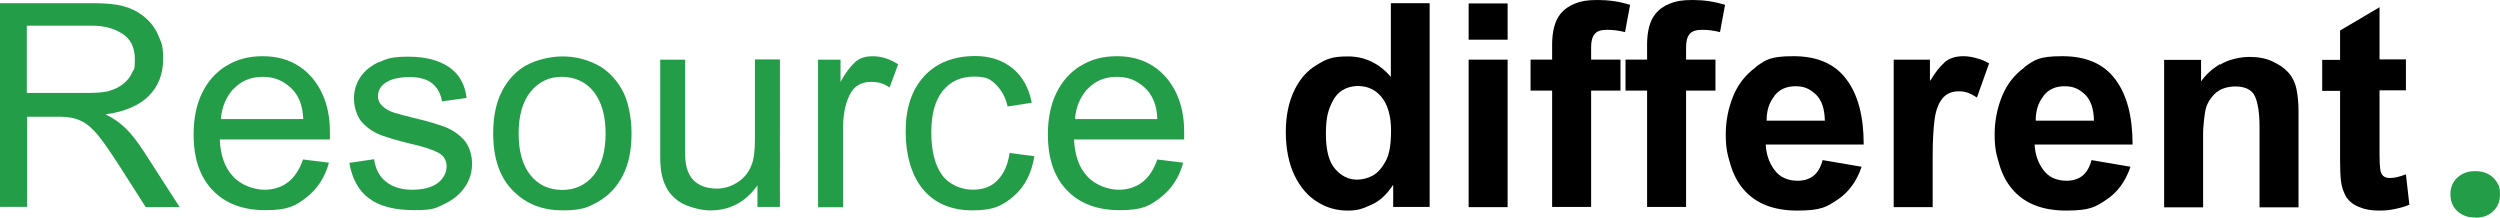 <?xml version="1.0" encoding="UTF-8"?><svg id="b" xmlns="http://www.w3.org/2000/svg" viewBox="0 0 676.6 58.92"><g id="c"><path d="M360.77,27.19c1.3-2.42,3.41-3.73,6.39-3.91h.37c2.67,0,4.84,1.06,6.46,3.1,1.61,2.05,2.48,5.03,2.48,8.88s-.43,6.39-1.37,8.2c-1.06,1.99-2.24,3.35-3.66,4.1-1.43.75-2.79,1.06-4.22,1.06-2.24,0-4.22-.99-5.9-2.92-1.68-1.92-2.48-5.09-2.48-9.5s.62-6.52,1.92-9h0ZM376.42.93v19.87c-3.23-3.73-7.14-5.53-11.61-5.53s-5.9.75-8.44,2.3c-2.55,1.49-4.59,3.79-6.08,6.89-1.49,3.1-2.3,6.83-2.3,11.3s.81,8.51,2.36,11.73c1.55,3.17,3.6,5.59,6.15,7.14,2.55,1.61,5.28,2.36,8.2,2.36s3.97-.5,6.27-1.49c2.3-.99,4.28-2.73,5.96-5.34h.12v5.84h9.87V.87h-10.55l.06.06Z"/><path d="M408.02,16.14h-10.55v39.92h10.55V16.14h0ZM408.02.93h-10.55v9.81h10.55V.93Z"/><path d="M420.07,12.23v3.91h-5.84v8.38h5.84v31.48h10.55v-31.48h7.95v-8.38h-7.95v-3.41c0-1.55.31-2.73.93-3.48.62-.81,1.74-1.18,3.41-1.18s3.04.19,4.84.62l1.37-7.39c-2.86-.87-5.77-1.3-8.75-1.3s-4.47.31-6.08.93c-1.61.62-2.98,1.55-4.04,2.86-1.49,1.86-2.24,4.66-2.24,8.44h0Z"/><path d="M445.77,12.23v3.91h-5.84v8.38h5.84v31.48h10.55v-31.48h7.95v-8.38h-7.95v-3.41c0-1.55.31-2.73.93-3.48.62-.81,1.74-1.18,3.41-1.18s3.04.19,4.84.62l1.37-7.39c-2.86-.87-5.77-1.3-8.75-1.3s-4.47.31-6.08.93-2.98,1.55-4.04,2.86c-1.49,1.86-2.24,4.66-2.24,8.44h0Z"/><path d="M480.16,26.01c1.37-1.8,3.29-2.67,5.77-2.67s3.91.75,5.53,2.24c1.55,1.49,2.36,3.85,2.42,7.08h-15.77c0-2.67.68-4.9,2.11-6.64h-.06ZM475.13,18.25c-2.73,1.99-4.78,4.59-6.08,7.82-1.3,3.23-1.99,6.64-1.99,10.31s.43,5.34,1.24,8.07,1.99,4.97,3.54,6.77c3.29,3.85,8.13,5.77,14.59,5.77s7.95-.99,10.93-2.98c2.98-1.99,5.15-4.97,6.46-8.88l-10.55-1.8c-.5,1.92-1.3,3.29-2.42,4.22-1.12.87-2.55,1.37-4.28,1.37-2.79,0-4.9-.99-6.33-2.92-1.43-1.92-2.24-4.22-2.36-6.89h26.51c0-7.64-1.55-13.53-4.72-17.69-3.1-4.16-7.88-6.21-14.28-6.21s-7.51.99-10.31,2.98l.06.06Z"/><path d="M526.29,16.89c-1.3,1.12-2.55,2.73-3.85,4.9h-.12v-5.65h-9.81v39.92h10.55v-13.84c0-4.04.19-7.33.5-9.75.31-2.42.99-4.35,2.05-5.71,1.06-1.37,2.55-2.05,4.53-2.05s3.1.56,4.9,1.68l3.29-9.25c-.99-.56-2.11-1.06-3.35-1.37-1.24-.37-2.48-.56-3.6-.56-2.17,0-3.85.56-5.15,1.68h.06Z"/><path d="M552.99,26.01c1.37-1.8,3.29-2.67,5.77-2.67s3.91.75,5.53,2.24c1.55,1.49,2.36,3.85,2.42,7.08h-15.77c0-2.67.68-4.9,2.11-6.64h-.06ZM547.9,18.25c-2.73,1.99-4.78,4.59-6.08,7.82-1.3,3.23-1.99,6.64-1.99,10.31s.43,5.34,1.24,8.07,1.99,4.97,3.54,6.77c3.29,3.85,8.13,5.77,14.59,5.77s7.95-.99,10.93-2.98c2.98-1.99,5.15-4.97,6.46-8.88l-10.55-1.8c-.5,1.92-1.3,3.29-2.42,4.22-1.12.87-2.55,1.37-4.28,1.37-2.79,0-4.9-.99-6.33-2.92s-2.24-4.22-2.36-6.89h26.51c0-7.64-1.55-13.53-4.72-17.69-3.1-4.16-7.88-6.21-14.28-6.21s-7.51.99-10.31,2.98l.06.06Z"/><path d="M600.73,17.38c-2.24,1.43-3.91,2.98-5.03,4.66v-5.84h-10v39.92h10.55v-18.94c0-1.24,0-2.36.12-3.29.06-.99.19-2.11.37-3.29.25-1.92,1.06-3.54,2.48-5.03,1.37-1.43,3.35-2.17,5.84-2.17s4.41.87,5.22,2.67,1.24,4.53,1.24,8.26v21.79h10.55v-26.01c0-2.24-.19-4.22-.56-6.02-.37-1.8-1.18-3.41-2.42-4.72-1.06-1.06-2.42-1.99-4.16-2.79-1.74-.81-3.79-1.18-6.15-1.18s-5.71.68-7.95,2.11l-.12-.12Z"/><path d="M643.94,1.99l-10.62,6.27v7.95h-4.84v8.38h4.84v18.56c0,2.36.06,4.35.25,5.9.19,1.55.68,2.98,1.43,4.28.74,1.12,1.86,2.05,3.41,2.67,1.55.68,3.29.99,5.34.99s2.86-.12,4.41-.43,2.86-.68,3.91-1.18l-.93-8.2c-1.74.68-3.17.99-4.22.99s-1.49-.19-1.92-.56-.68-.93-.81-1.8c-.12-.81-.19-2.11-.19-3.79v-17.57h7.14v-8.38h-7.14V1.92l-.06.06Z"/><path d="M29.68,24.59c-1.37.37-3.35.56-5.9.56H7.26V6.95h17.69c3.1,0,5.77.68,8.07,2.11s3.48,3.73,3.48,6.95-.25,2.48-.75,3.66c-.5,1.18-1.37,2.24-2.48,3.1-1.06.81-2.3,1.43-3.66,1.8h.06ZM33.22,1.61c-2.05-.5-4.66-.75-7.88-.75H0v55.13h7.33v-24.4h8.75c2.36,0,4.28.37,5.84,1.12,1.55.75,3.04,1.99,4.53,3.79,1.49,1.8,3.41,4.59,5.9,8.44l7.08,11.11h9.19l-9.56-14.84c-1.8-2.79-3.48-4.97-5.09-6.52-1.61-1.55-3.41-2.79-5.4-3.73,5.22-.75,9.13-2.42,11.73-5.03,2.55-2.61,3.85-5.9,3.85-9.87s-.43-4.35-1.3-6.46c-.87-2.11-2.24-3.85-4.16-5.34-1.61-1.24-3.41-2.11-5.4-2.61l-.06-.06Z" style="fill:#249d48;"/><path d="M63.26,24.03c2.05-2.17,4.66-3.23,7.82-3.23s5.34.93,7.51,2.86c2.17,1.92,3.35,4.78,3.48,8.57h-22.29c.25-3.29,1.43-6.02,3.41-8.2h.06ZM61.22,17.82c-2.79,1.74-4.97,4.16-6.52,7.33-1.55,3.17-2.3,6.95-2.3,11.24,0,6.46,1.68,11.49,5.15,15.09,3.41,3.6,8.2,5.4,14.28,5.4s8.07-1.12,11.05-3.41,5.03-5.4,6.15-9.44l-7.02-.87c-.93,2.67-2.24,4.72-3.97,6.08-1.74,1.37-3.91,2.11-6.52,2.11s-6.27-1.18-8.44-3.6c-2.24-2.36-3.41-5.71-3.6-10h29.8v-2.17c0-3.79-.68-7.26-2.11-10.31s-3.48-5.53-6.21-7.33-6.02-2.73-9.87-2.73-7.02.87-9.81,2.61h-.06Z" style="fill:#249d48;"/><path d="M102.63,16.76c-2.24.99-3.91,2.36-5.09,4.1-1.18,1.74-1.74,3.73-1.74,5.84s.75,4.78,2.17,6.39c1.49,1.61,3.17,2.73,5.15,3.48,1.99.75,4.59,1.49,7.88,2.3,3.35.75,5.84,1.55,7.45,2.36s2.42,2.11,2.42,3.79-.81,3.29-2.42,4.53c-1.61,1.18-3.91,1.8-6.83,1.8s-5.22-.68-7.08-2.11c-1.8-1.37-2.92-3.41-3.29-6.15l-6.71.99c.75,4.28,2.48,7.51,5.34,9.62,2.79,2.11,6.89,3.17,12.23,3.17s5.84-.56,8.2-1.68c2.36-1.12,4.22-2.67,5.53-4.59,1.3-1.92,1.92-4.04,1.92-6.33s-.75-4.78-2.17-6.39c-1.49-1.61-3.23-2.79-5.22-3.54-2.05-.75-4.66-1.55-7.88-2.3-2.55-.62-4.41-1.12-5.65-1.49s-2.3-.93-3.17-1.68-1.37-1.68-1.37-2.79c0-1.61.75-2.92,2.3-3.85,1.49-.93,3.66-1.37,6.33-1.37s4.78.62,6.15,1.8c1.37,1.18,2.24,2.79,2.55,4.78l6.64-.93c-.43-3.73-1.99-6.46-4.78-8.38-2.79-1.86-6.39-2.79-10.93-2.79s-5.71.5-7.95,1.49v-.06Z" style="fill:#249d48;"/><path d="M143.6,24.83c2.17-2.67,4.97-4.04,8.44-4.04s6.58,1.37,8.69,4.1,3.17,6.46,3.17,11.24-1.06,8.63-3.23,11.3c-2.17,2.67-5.03,3.97-8.57,3.97s-6.46-1.37-8.57-4.04c-2.11-2.67-3.17-6.39-3.17-11.24s1.06-8.57,3.23-11.3h0ZM142.48,17.63c-2.86,1.61-5.03,3.97-6.64,7.08s-2.36,6.95-2.36,11.42c0,6.89,1.86,12.17,5.65,15.77,3.41,3.35,7.76,5.03,13.1,5.03s6.89-.81,9.69-2.36c2.79-1.61,5.03-3.91,6.64-7.08,1.61-3.1,2.36-6.89,2.36-11.36s-.93-9.13-2.79-12.23-4.22-5.34-7.08-6.64c-2.86-1.37-5.77-1.99-8.82-1.99s-6.89.81-9.69,2.36h-.06Z" style="fill:#249d48;"/><path d="M185.45,16.14h-6.77v25.95c0,2.05.12,3.79.43,5.22.31,1.43.81,2.73,1.49,3.91,1.24,1.99,2.98,3.48,5.15,4.35,2.24.87,4.41,1.37,6.52,1.37,5.28,0,9.5-2.24,12.73-6.77v5.84h6.08V16.08h-6.77v21.85c0,3.04-.31,5.28-.93,6.77-.75,1.99-2.05,3.54-3.79,4.66-1.8,1.12-3.6,1.68-5.53,1.68-2.86,0-4.97-.81-6.46-2.36-1.49-1.61-2.17-3.91-2.17-7.02v-25.58.06Z" style="fill:#249d48;"/><path d="M231.27,16.95c-1.24,1.18-2.55,2.92-3.79,5.22v-6.02h-6.08v39.92h6.77v-21.36c0-3.73.62-6.71,1.8-9.06,1.18-2.36,3.1-3.48,5.65-3.48s3.54.5,5.15,1.49l2.3-6.27c-2.24-1.43-4.53-2.17-6.83-2.17s-3.73.56-4.97,1.74h0Z" style="fill:#249d48;"/><path d="M250.14,20.61c-3.35,3.6-5.03,8.57-5.03,14.96s1.61,12.04,4.78,15.77c3.17,3.73,7.64,5.59,13.35,5.59s8.13-1.3,11.11-3.85c2.98-2.55,4.84-6.15,5.59-10.8l-6.71-.87c-.43,3.1-1.49,5.53-3.17,7.26-1.61,1.8-3.91,2.67-6.83,2.67s-6.33-1.3-8.26-3.97c-1.92-2.67-2.92-6.46-2.92-11.55s1.06-8.69,3.1-11.24c2.05-2.55,4.9-3.85,8.44-3.85s4.53.75,6.02,2.24,2.55,3.41,3.1,5.84l6.52-.99c-.75-4.04-2.55-7.2-5.22-9.37-2.73-2.17-6.08-3.29-10-3.29-5.84,0-10.49,1.8-13.84,5.4l-.06.06Z" style="fill:#249d48;"/><path d="M294.41,24.03c2.05-2.17,4.66-3.23,7.82-3.23s5.34.93,7.51,2.86c2.17,1.92,3.35,4.78,3.48,8.57h-22.29c.25-3.29,1.43-6.02,3.41-8.2h.06ZM292.42,17.82c-2.79,1.74-4.97,4.16-6.52,7.33-1.55,3.17-2.3,6.95-2.3,11.24,0,6.46,1.68,11.49,5.15,15.09,3.41,3.6,8.2,5.4,14.28,5.4s8.07-1.12,11.05-3.41c2.98-2.3,5.03-5.4,6.15-9.44l-7.02-.87c-.93,2.67-2.24,4.72-3.97,6.08-1.74,1.37-3.91,2.11-6.52,2.11s-6.27-1.18-8.44-3.6c-2.24-2.36-3.41-5.71-3.6-10h29.8v-2.17c0-3.79-.68-7.26-2.11-10.31s-3.48-5.53-6.21-7.33c-2.73-1.8-6.02-2.73-9.87-2.73s-7.02.87-9.81,2.61h-.06Z" style="fill:#249d48;"/><path d="M669.96,58.92c2.05,0,3.66-.62,4.84-1.8,1.24-1.18,1.8-2.73,1.8-4.53s-.25-2.3-.81-3.23-1.3-1.68-2.36-2.24c-.99-.56-2.17-.81-3.54-.81s-2.48.25-3.54.81c-.99.56-1.8,1.3-2.36,2.24s-.81,2.05-.81,3.23.25,2.3.81,3.23,1.3,1.68,2.36,2.24c.99.56,2.17.81,3.54.81l.06.06Z" style="fill:#249d48;"/></g></svg>